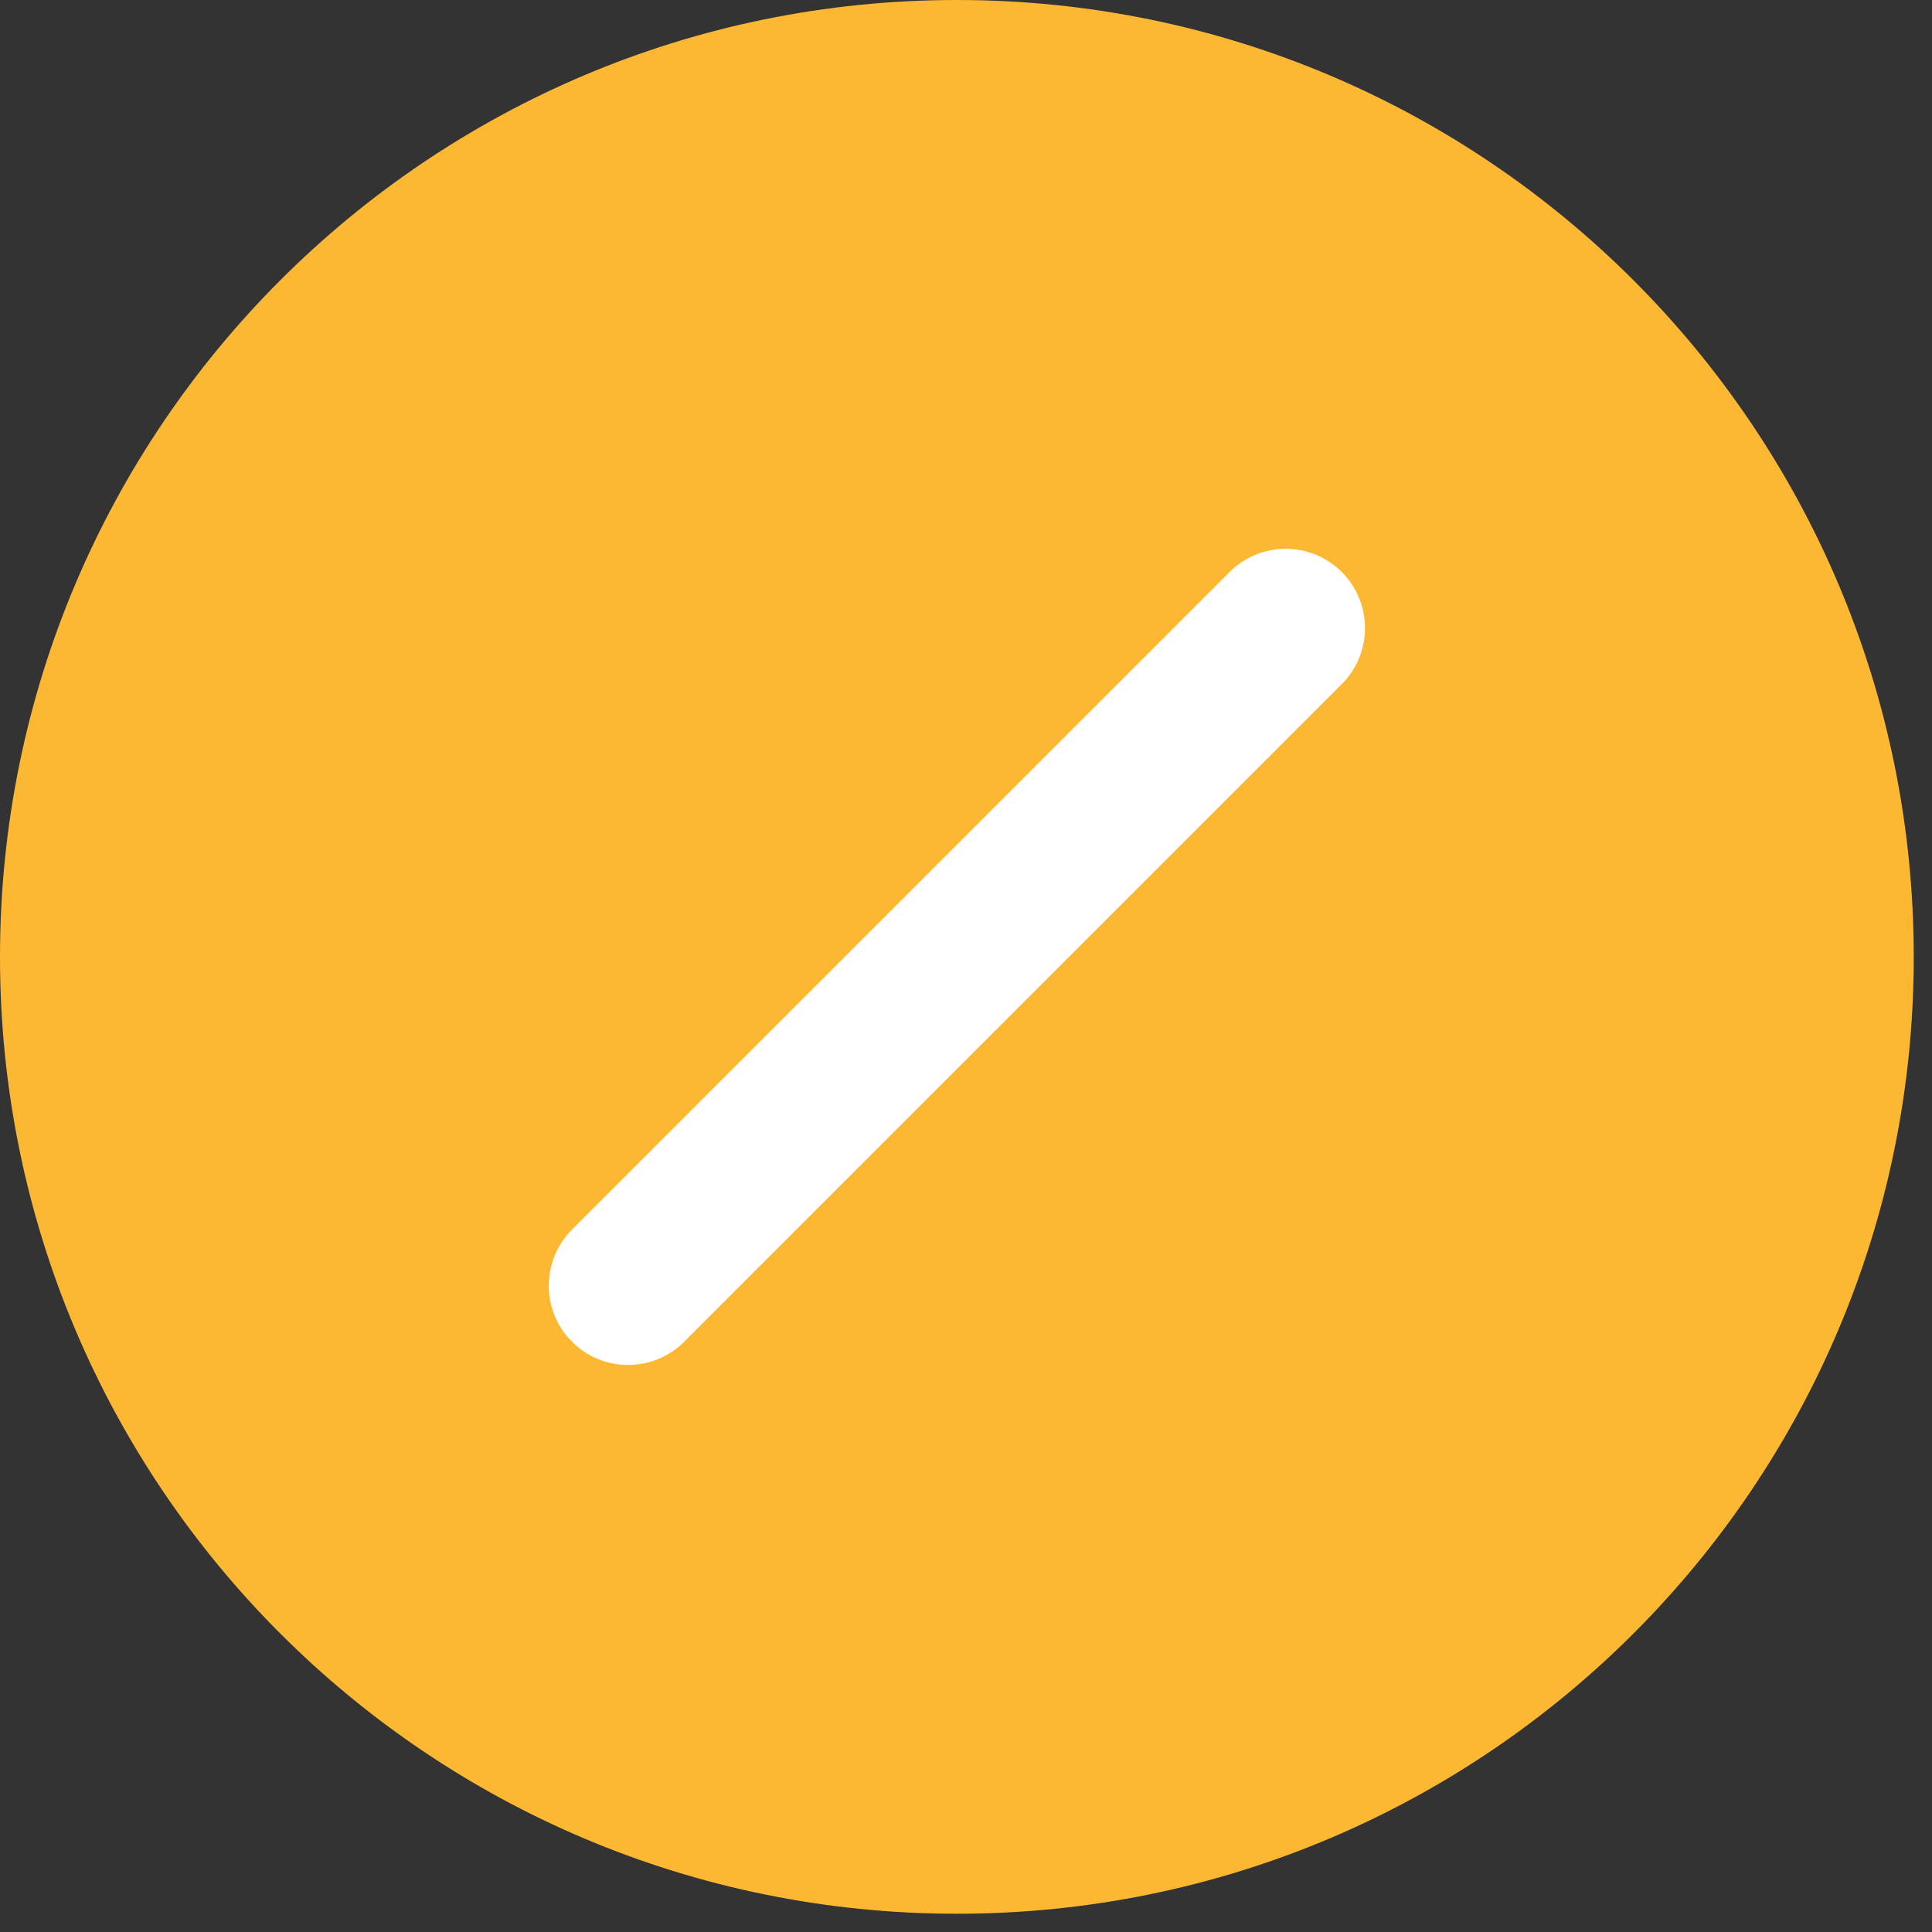 <svg xmlns="http://www.w3.org/2000/svg" xmlns:xlink="http://www.w3.org/1999/xlink" width="70" zoomAndPan="magnify" viewBox="0 0 52.5 52.5" height="70" preserveAspectRatio="xMidYMid meet" version="1.2"><rect x="0" y="0" width="52.5" height="52.5" fill="#333333" stroke="none"/><defs><clipPath id="491ff97c16"><path d="M 0 0 L 52.004 0 L 52.004 52.004 L 0 52.004 Z M 0 0 "/></clipPath><clipPath id="e6ce69e9cd"><path d="M 26.004 0 C 11.641 0 0 11.641 0 26.004 C 0 40.363 11.641 52.004 26.004 52.004 C 40.363 52.004 52.004 40.363 52.004 26.004 C 52.004 11.641 40.363 0 26.004 0 Z M 26.004 0 "/></clipPath><clipPath id="67522ddb78"><path d="M 14 14 L 38 14 L 38 38 L 14 38 Z M 14 14 "/></clipPath><clipPath id="b1c6733cfe"><path d="M 34.938 14.02 L 37.984 17.066 L 17.059 37.992 L 14.012 34.945 Z M 34.938 14.02 "/></clipPath><clipPath id="f418dcfa4e"><path d="M 36.461 15.543 C 37.301 16.387 37.301 17.75 36.461 18.59 L 18.59 36.461 C 17.75 37.301 16.383 37.301 15.543 36.461 C 14.703 35.621 14.703 34.254 15.543 33.414 L 33.414 15.543 C 34.254 14.703 35.617 14.703 36.461 15.543 Z M 36.461 15.543 "/></clipPath></defs><g id="5d08cd42d2"><g clip-rule="nonzero" clip-path="url(#491ff97c16)"><g clip-rule="nonzero" clip-path="url(#e6ce69e9cd)"><path style=" stroke:none;fill-rule:nonzero;fill:#fdb833;fill-opacity:1;" d="M 0 0 L 52.004 0 L 52.004 52.004 L 0 52.004 Z M 0 0 "/></g></g><g clip-rule="nonzero" clip-path="url(#67522ddb78)"><g clip-rule="nonzero" clip-path="url(#b1c6733cfe)"><g clip-rule="nonzero" clip-path="url(#f418dcfa4e)"><path style=" stroke:none;fill-rule:nonzero;fill:#ffffff;fill-opacity:1;" d="M 34.938 14.02 L 37.984 17.066 L 17.07 37.98 L 14.023 34.934 Z M 34.938 14.02 "/></g></g></g></g></svg>